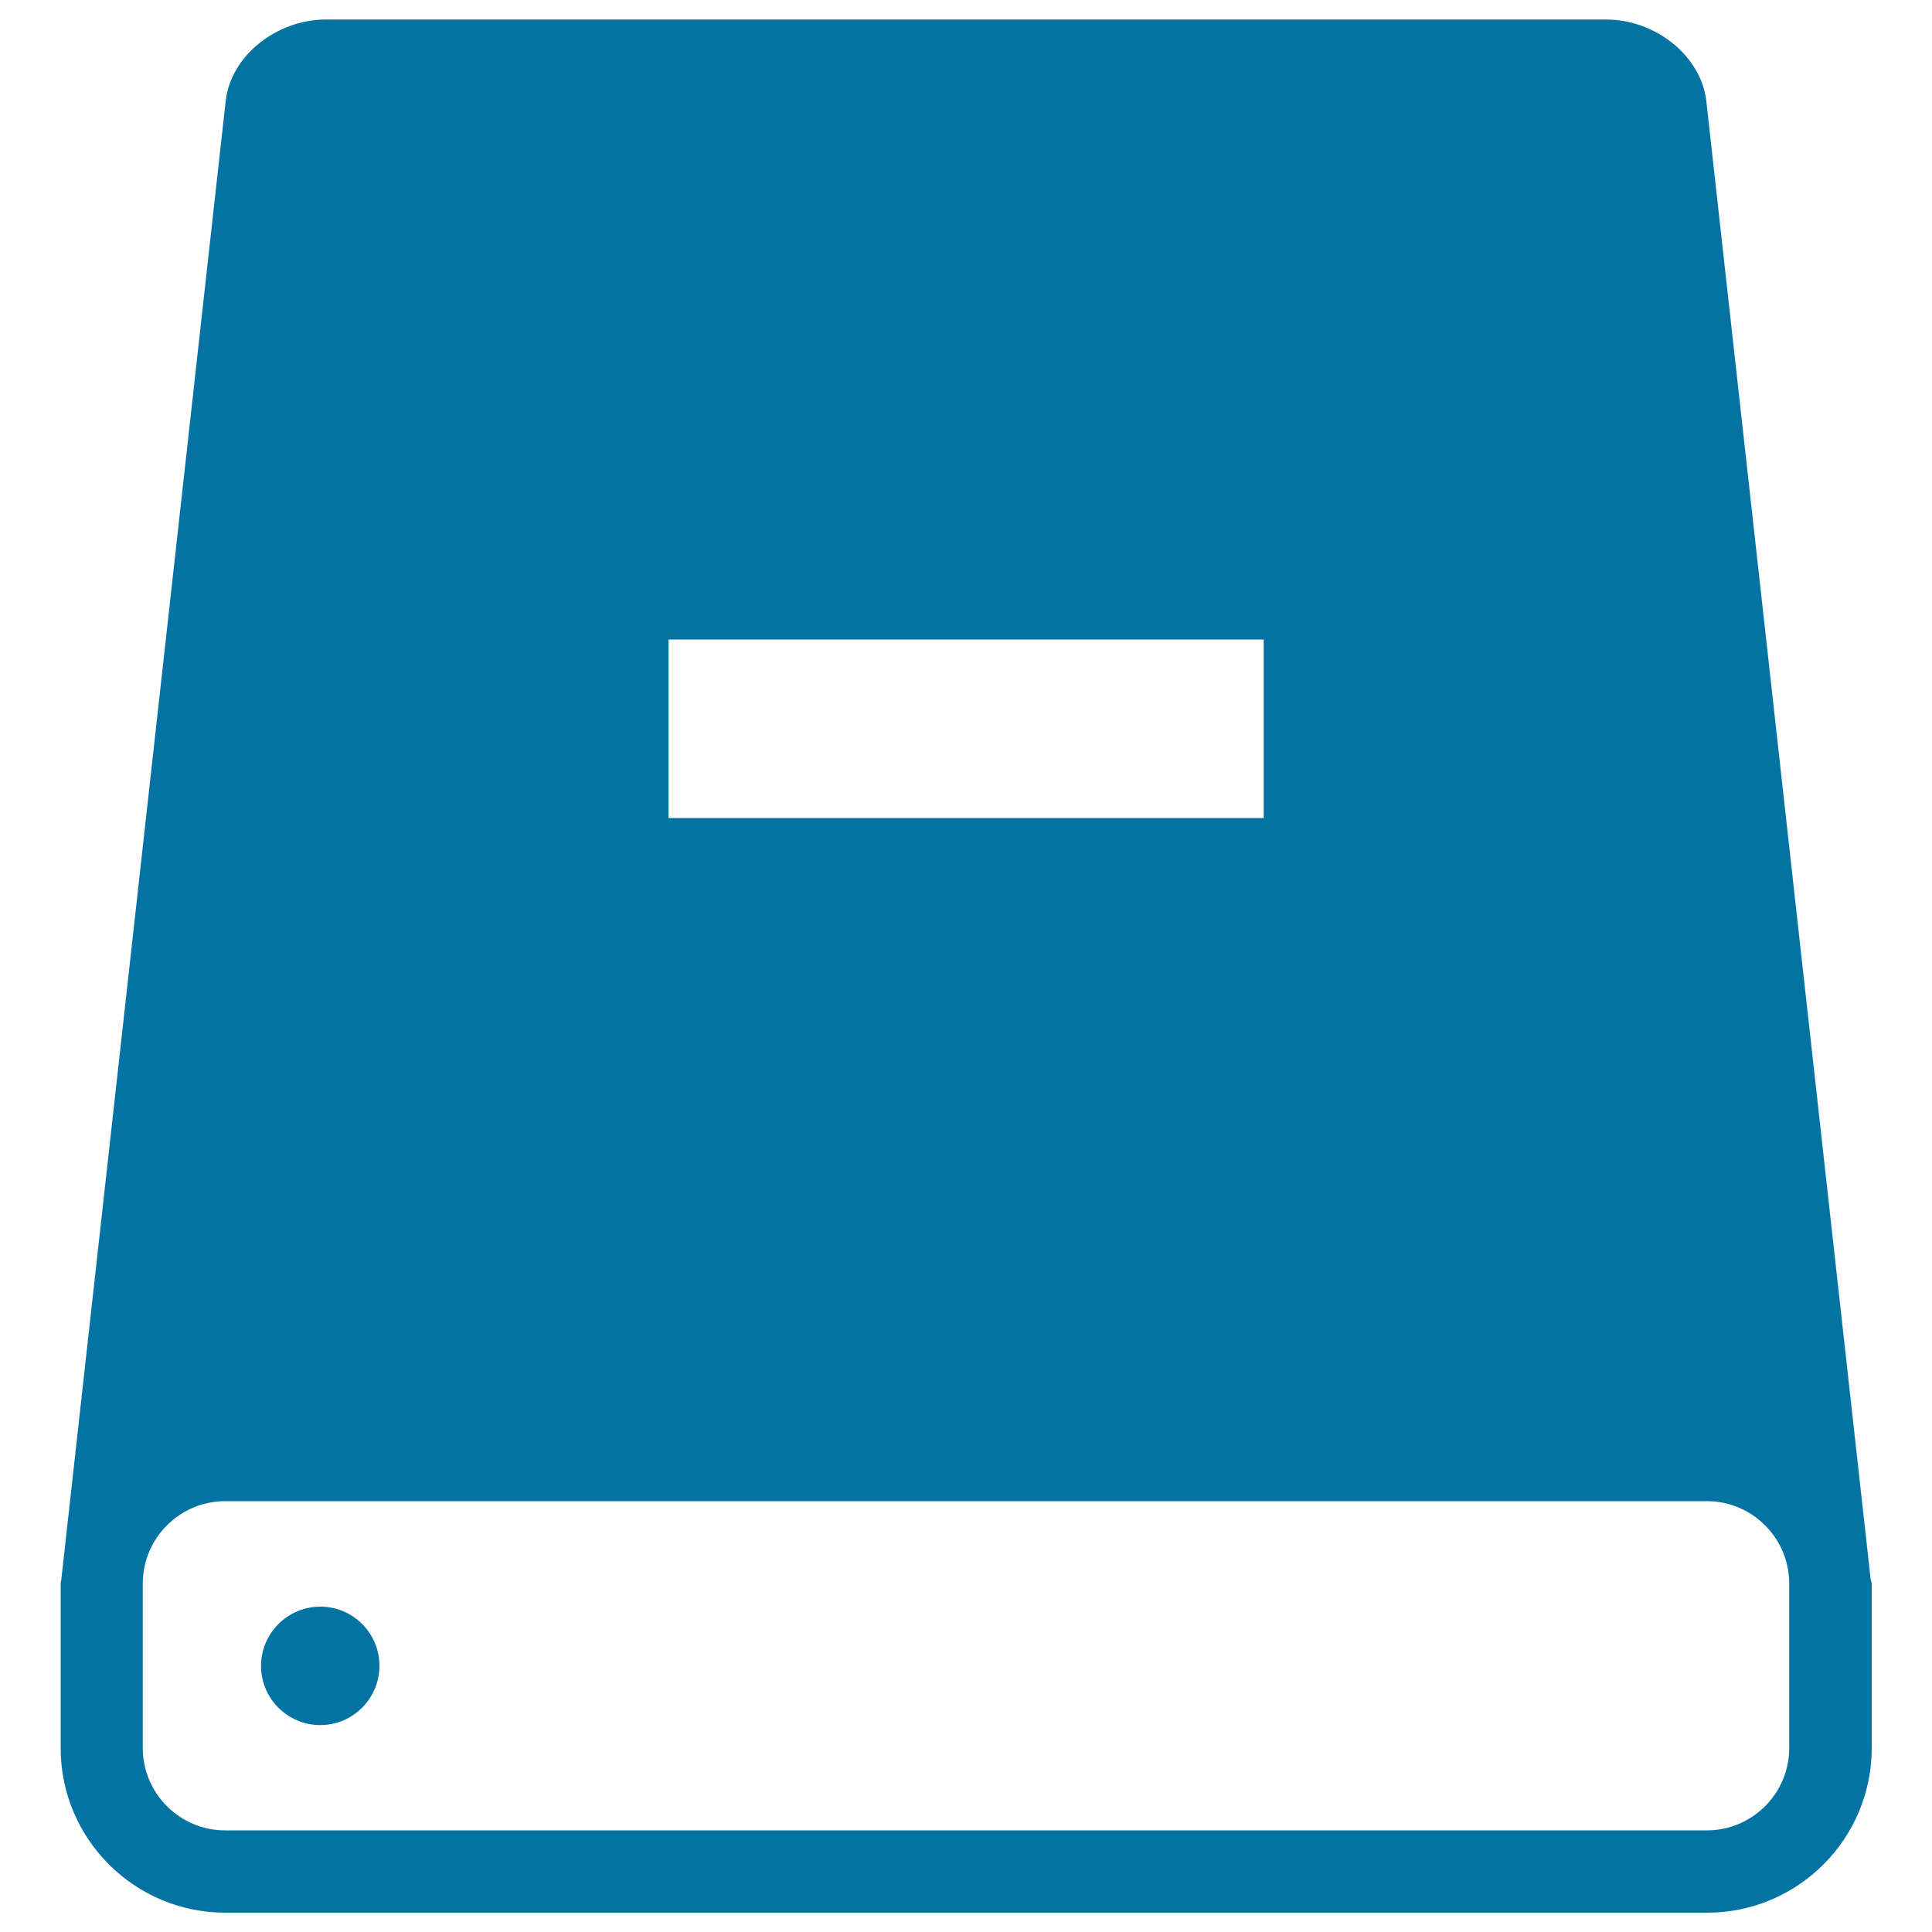 <svg xmlns="http://www.w3.org/2000/svg" viewBox="0 0 1000 1000" style="fill:#0273a2">
<title>Data Storage With Small White Line SVG icon</title>
<g><g><path d="M165.8,831.6c16.9,0,30.6,13.7,30.6,30.6c0,16.9-13.7,30.7-30.6,30.7c-16.9,0-30.7-13.7-30.7-30.7C135.2,845.3,148.9,831.6,165.8,831.6z"/><path d="M968.2,817l-85-764.6c-2.6-23.2-26-42.3-52-42.3H168.8c-26,0-49.5,19.1-52,42.3L31.8,817c0,0.9-0.4,1.7-0.4,2.6v85.2c0,47,38.2,85.2,85.2,85.2h767c47,0,85.2-38.2,85.2-85.2v-85.2C968.7,818.7,968.2,817.9,968.2,817z M346,331h308.1v92.4H346V331z M926.1,904.8c0,23.5-19.2,42.6-42.6,42.6H116.5c-23.4,0-42.6-19.1-42.6-42.6v-85.2c0-23.5,19.2-42.6,42.6-42.6h767c23.4,0,42.6,19.1,42.6,42.6L926.1,904.8L926.1,904.8z"/></g></g>
</svg>